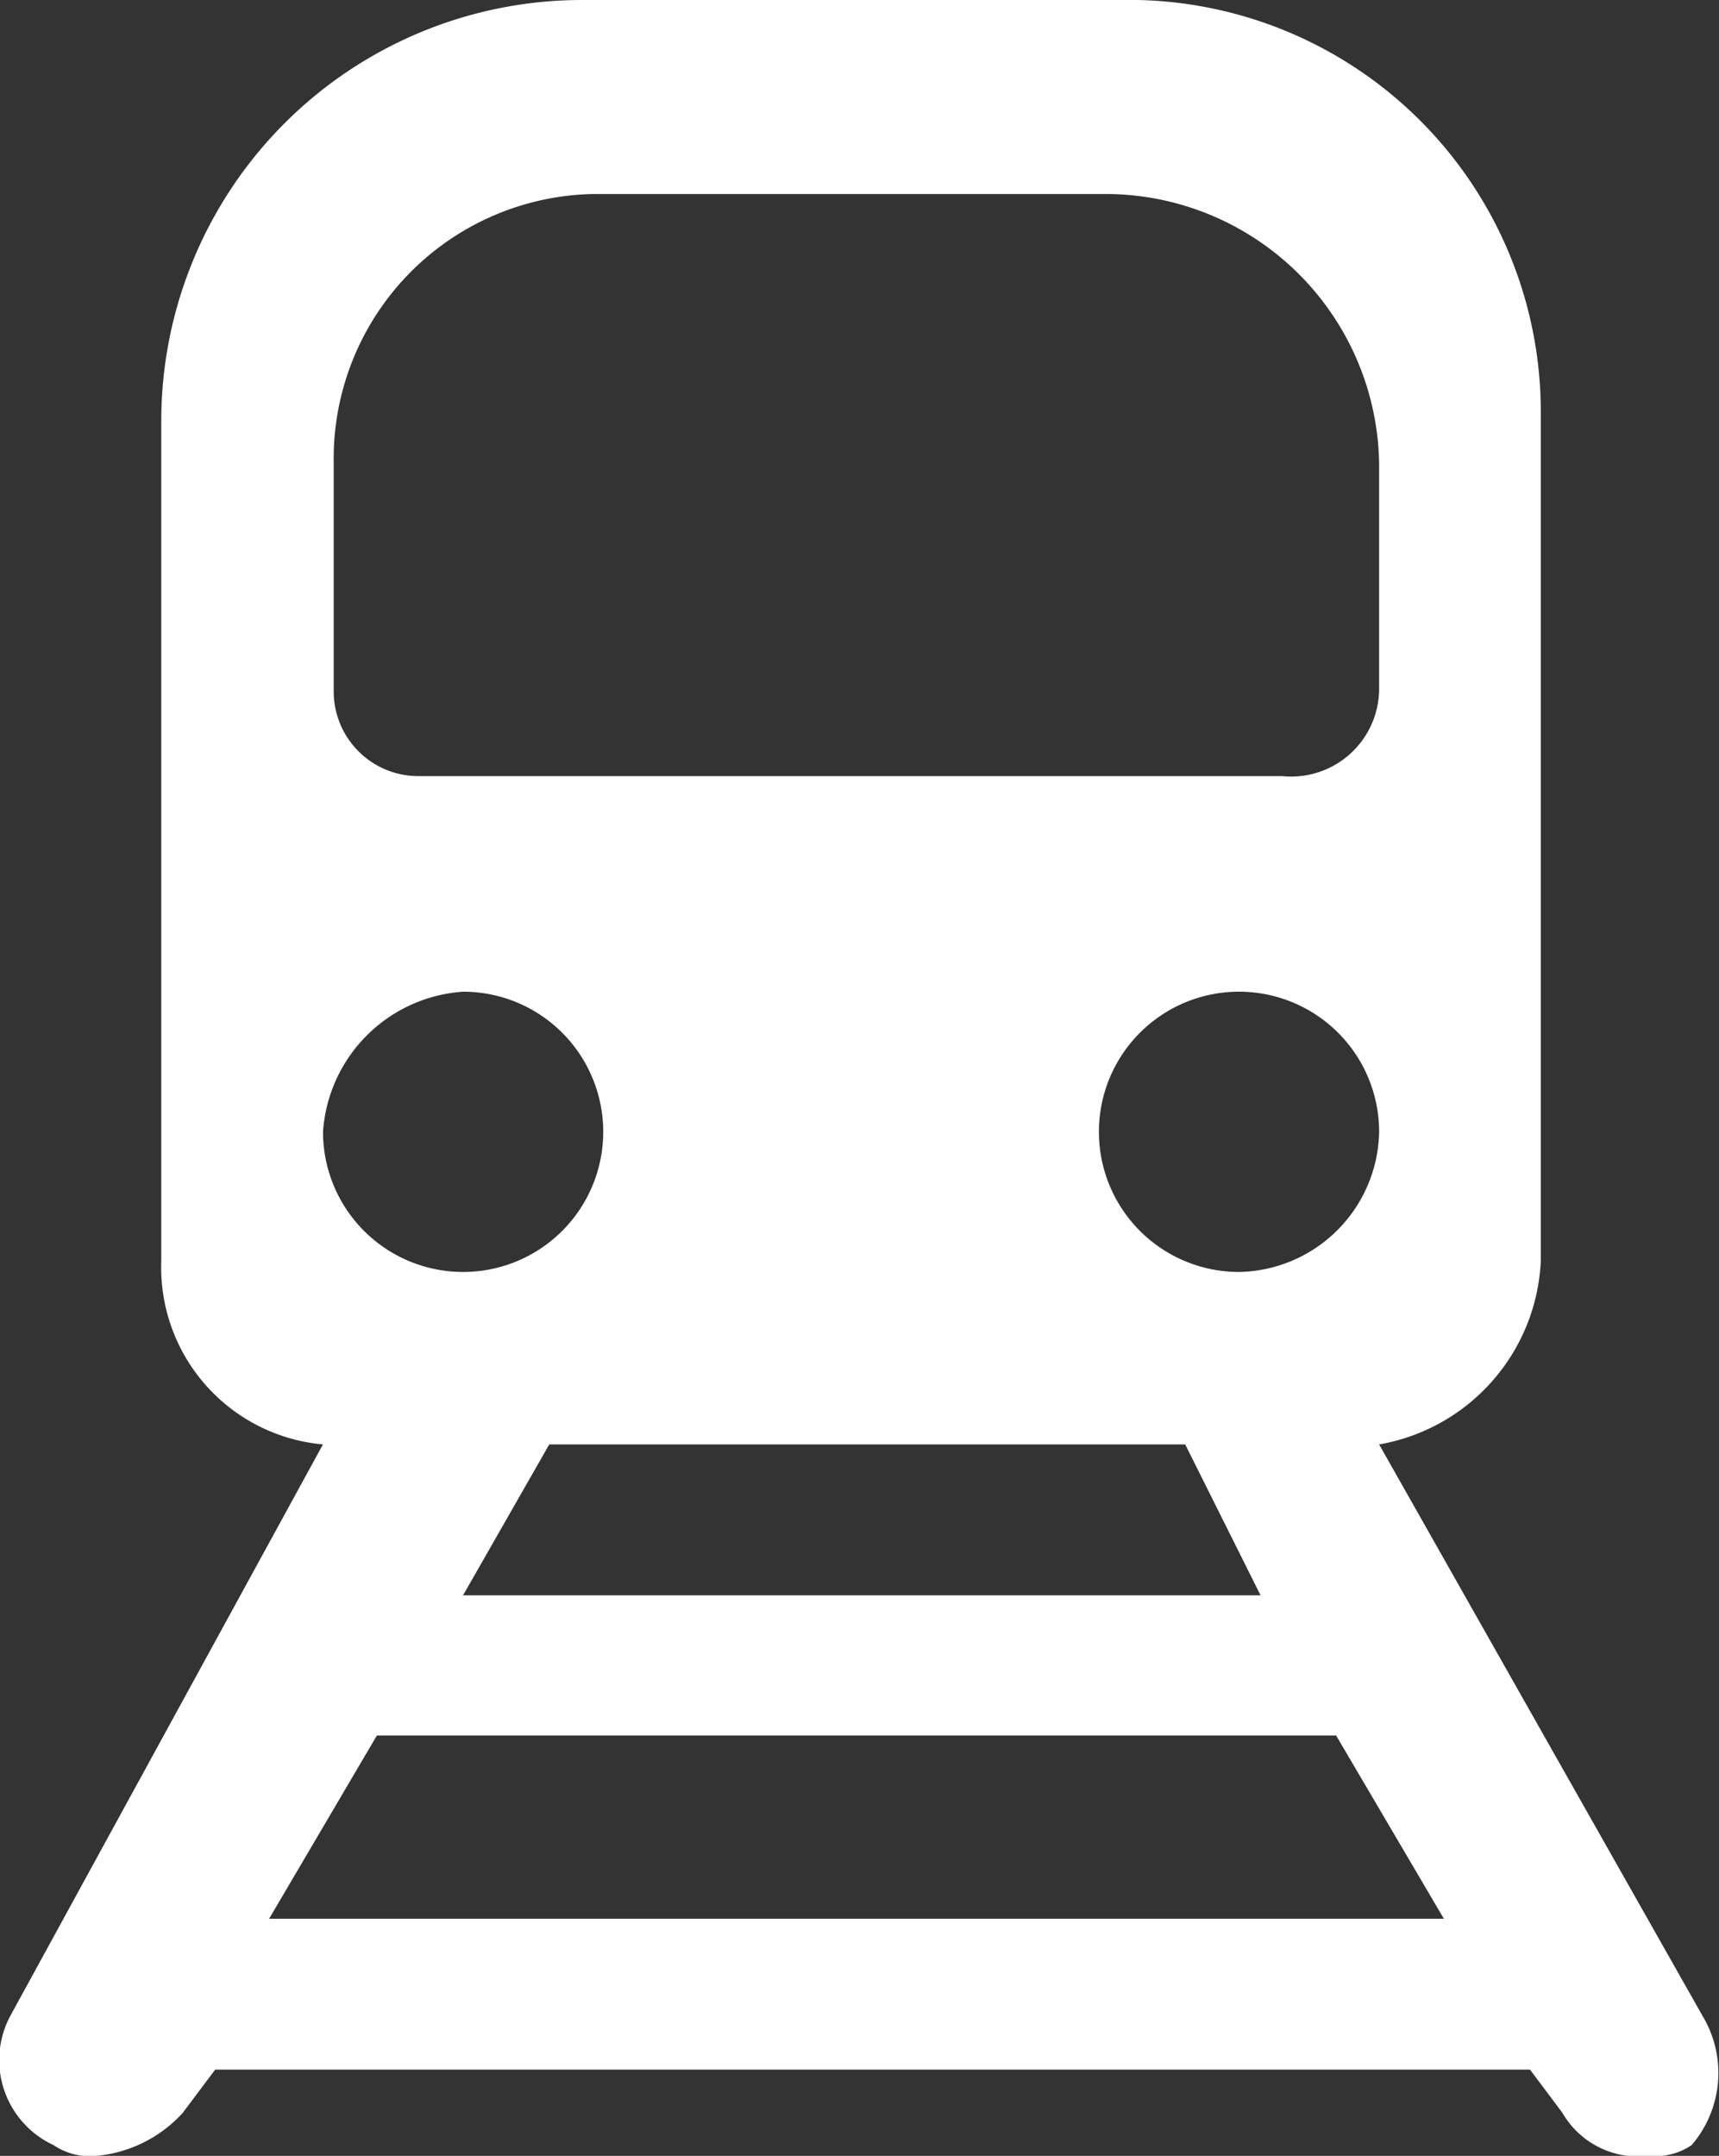 <svg xmlns="http://www.w3.org/2000/svg" viewBox="0 0 22.33 28">
  <rect x="0" y="0" width="22.33" height="28" fill="#333333" stroke="none"/>
  <defs>
    <style>
      .cls-1 {
        fill: #fff;
      }
    </style>
  </defs>
  <path id="Tracé_628" data-name="Tracé 628" class="cls-1" d="M31.719,41.68l-4.2-7.42a2.536,2.536,0,0,0,2.1-2.38V20.82a5.35,5.35,0,0,0-5.46-5.32h-7a5.467,5.467,0,0,0-5.46,5.46V31.88a2.308,2.308,0,0,0,2.1,2.38l-4.06,7.42a1.217,1.217,0,0,0,.56,1.68.842.842,0,0,0,.56.14,1.728,1.728,0,0,0,1.12-.56l.42-.56h17.08l.42.56a1.136,1.136,0,0,0,1.12.56.842.842,0,0,0,.56-.14,1.439,1.439,0,0,0,.14-1.68Zm-5.74-5.46H15.619l1.12-1.96H25Zm-.28-4.2a1.82,1.82,0,1,1,1.82-1.82,1.853,1.853,0,0,1-1.82,1.82Zm-11.76-10.5a3.438,3.438,0,0,1,3.36-3.5h6.72a3.556,3.556,0,0,1,3.5,3.5v2.94a1.143,1.143,0,0,1-1.26,1.12h-11.2a1.1,1.1,0,0,1-1.12-1.12Zm1.68,6.86A1.82,1.82,0,1,1,13.8,30.2a1.956,1.956,0,0,1,1.82-1.82ZM13.1,40.42l1.4-2.38h12.46l1.4,2.38Zm0,0" transform="translate(-9.604 -15.5)"/>
</svg>
